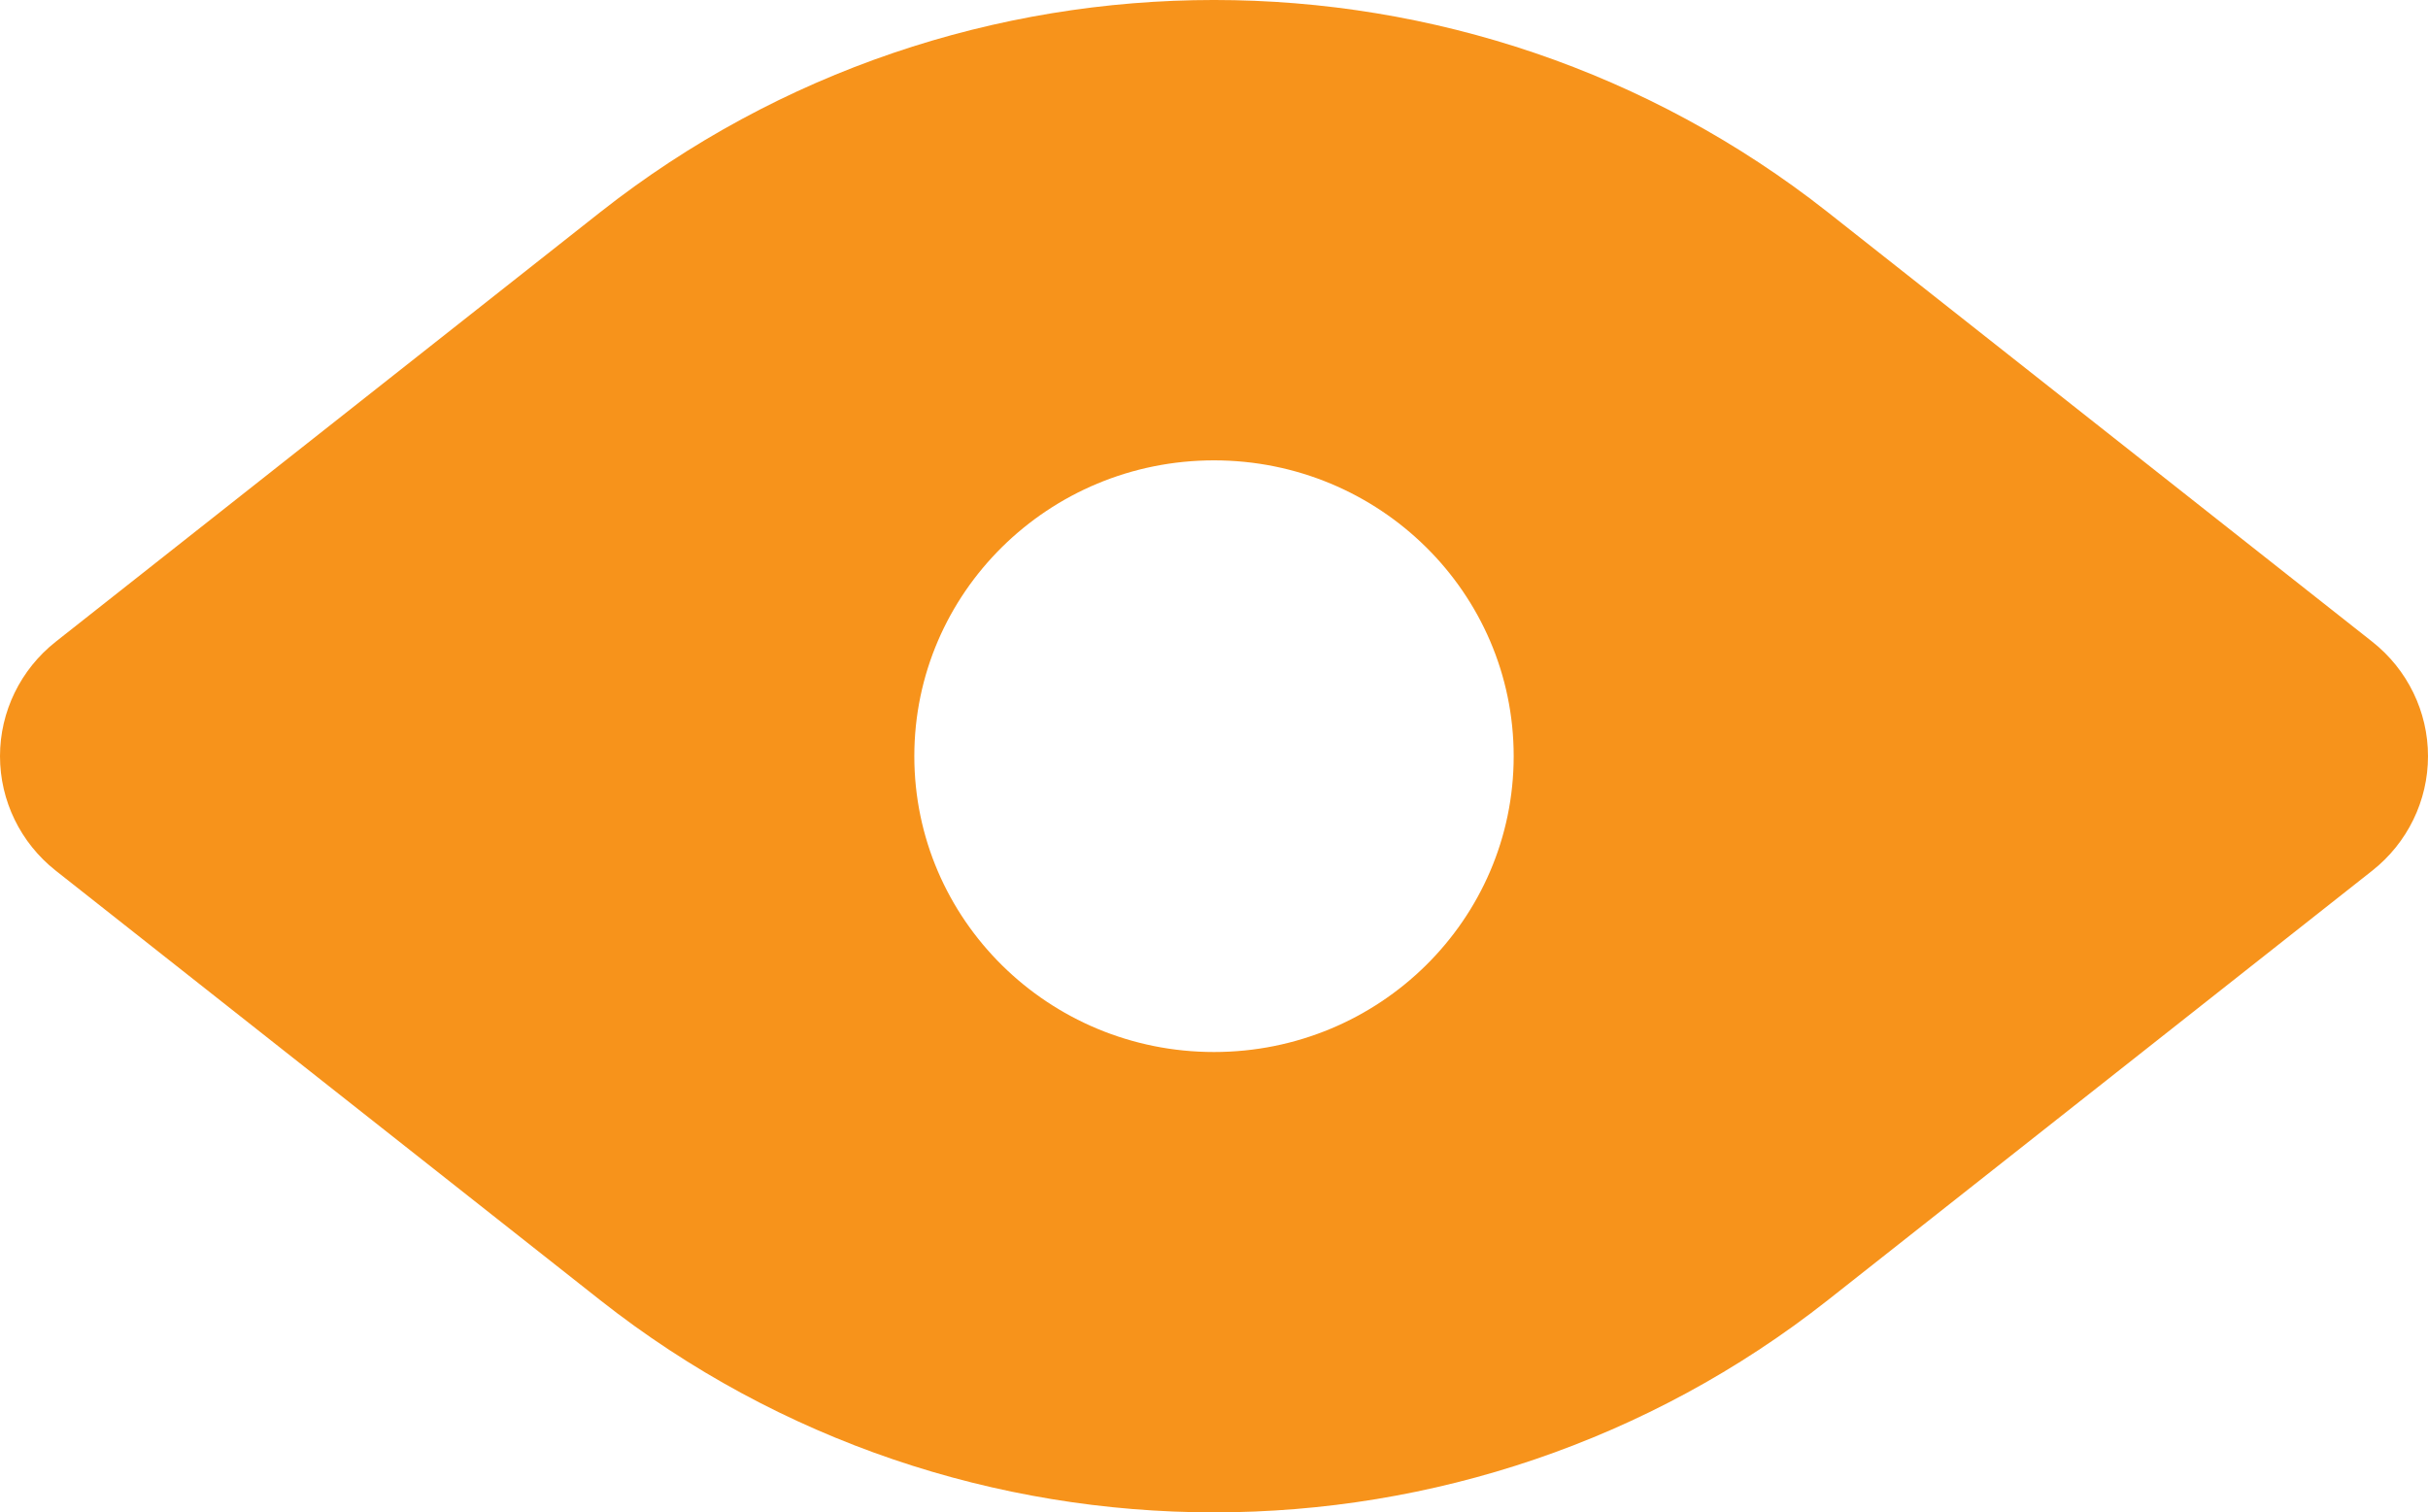 <svg width="61" height="38" viewBox="0 0 61 38" fill="none" xmlns="http://www.w3.org/2000/svg">
<path fill-rule="evenodd" clip-rule="evenodd" d="M45.918 5.33L59.6 16.124C60.485 16.823 61 17.881 61 19C61 20.119 60.485 21.177 59.6 21.876L45.918 32.67C36.9 39.777 24.101 39.777 15.082 32.67L1.4 21.876C0.515 21.177 0 20.119 0 19C0 17.881 0.515 16.823 1.4 16.124L15.082 5.33C24.101 -1.777 36.9 -1.777 45.918 5.33ZM22.971 19C22.971 23.105 26.342 26.433 30.5 26.433C34.658 26.433 38.029 23.105 38.029 19C38.029 14.895 34.658 11.567 30.5 11.567C26.342 11.567 22.971 14.895 22.971 19Z" fill="#F7931B"/>
</svg>

